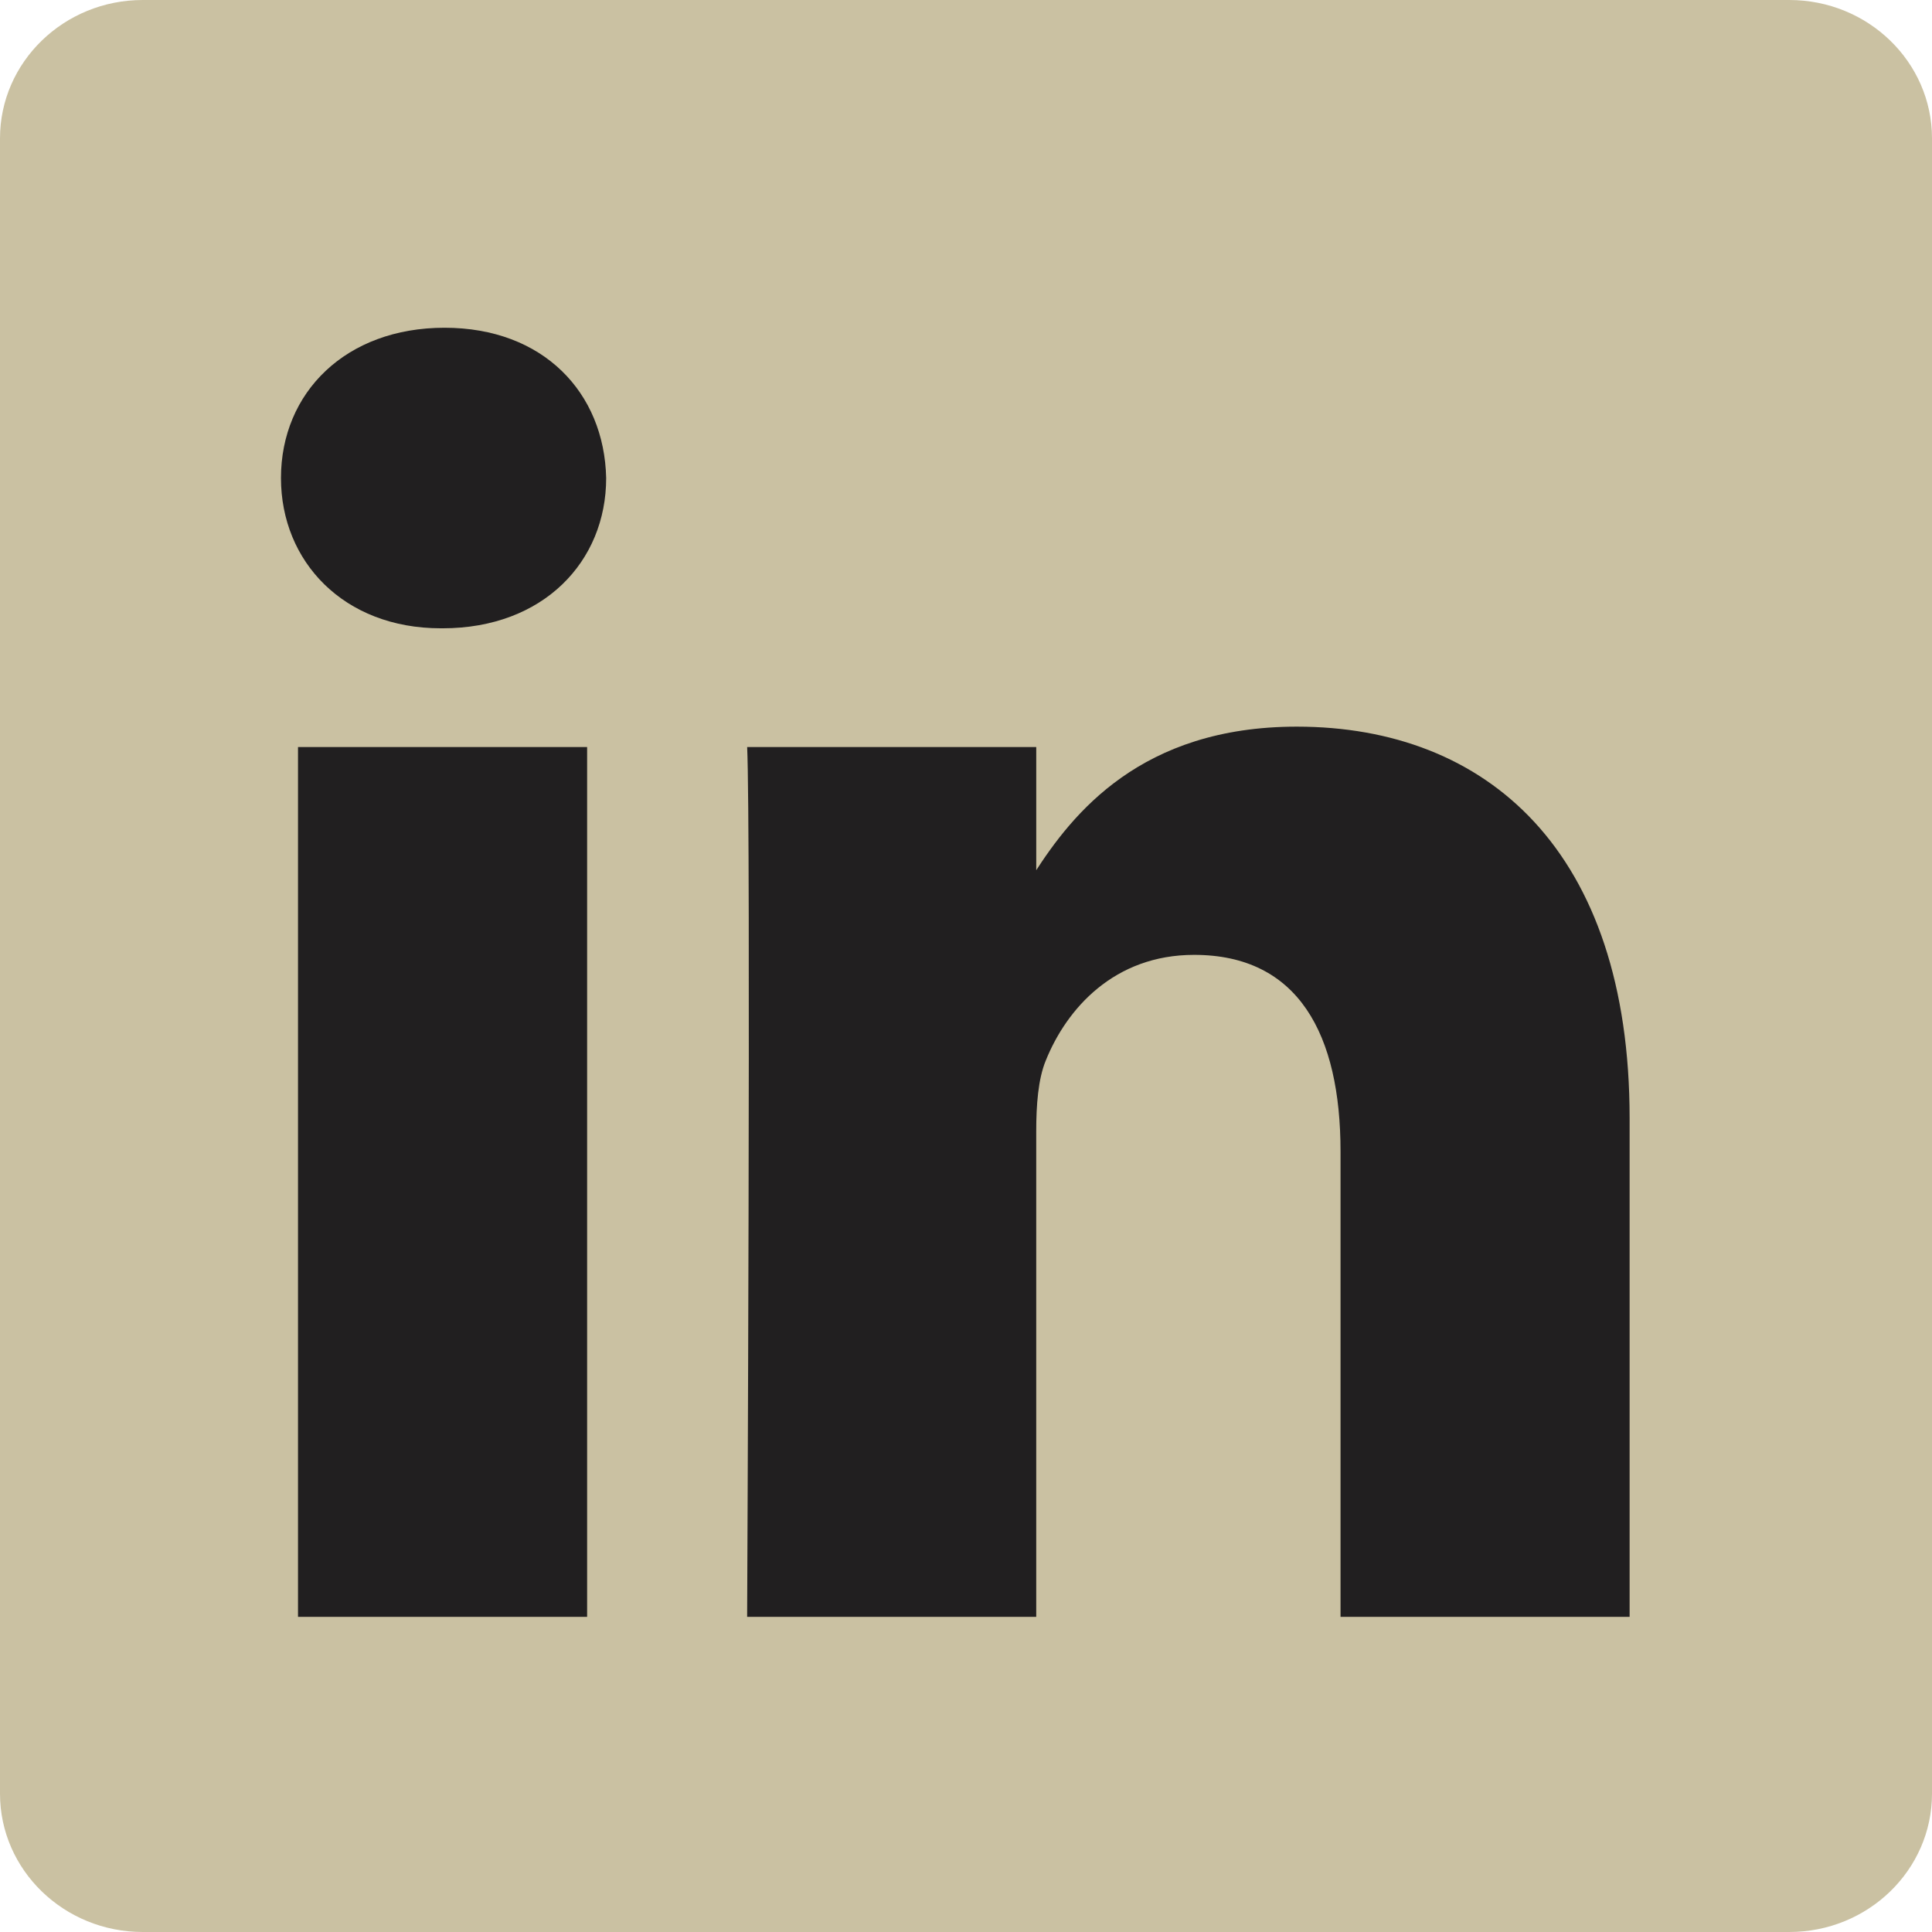 <svg width="2490" height="2490" viewBox="0 0 2490 2490" fill="none" xmlns="http://www.w3.org/2000/svg">
<path d="M0 178.366C0 79.913 82.423 0 184.027 0H2305.97C2407.62 0 2490 79.913 2490 178.366V2311.66C2490 2410.14 2407.62 2490 2305.97 2490H184.027C82.433 2490 0 2410.15 0 2311.69V178.337V178.366Z" fill="#CAC1A2"/>
<path d="M756.688 2083.8V962.794H384.082V2083.8H756.727H756.688ZM570.463 809.765C700.371 809.765 781.247 723.685 781.247 616.11C778.816 506.083 700.371 422.405 572.933 422.405C445.408 422.405 362.12 506.083 362.12 616.1C362.12 723.676 442.967 809.756 568.021 809.756H570.434L570.463 809.765ZM962.93 2083.8H1335.51V1457.85C1335.51 1424.39 1337.94 1390.84 1347.78 1366.94C1374.7 1299.97 1436.01 1230.65 1538.97 1230.65C1673.76 1230.65 1727.71 1333.44 1727.71 1484.16V2083.8H2100.28V1441.05C2100.28 1096.74 1916.48 936.512 1671.34 936.512C1470.36 936.512 1382.1 1048.84 1333.05 1125.35H1335.53V962.832H962.949C967.812 1068 962.92 2083.84 962.92 2083.84L962.93 2083.8Z" fill="#211F20"/>
</svg>
